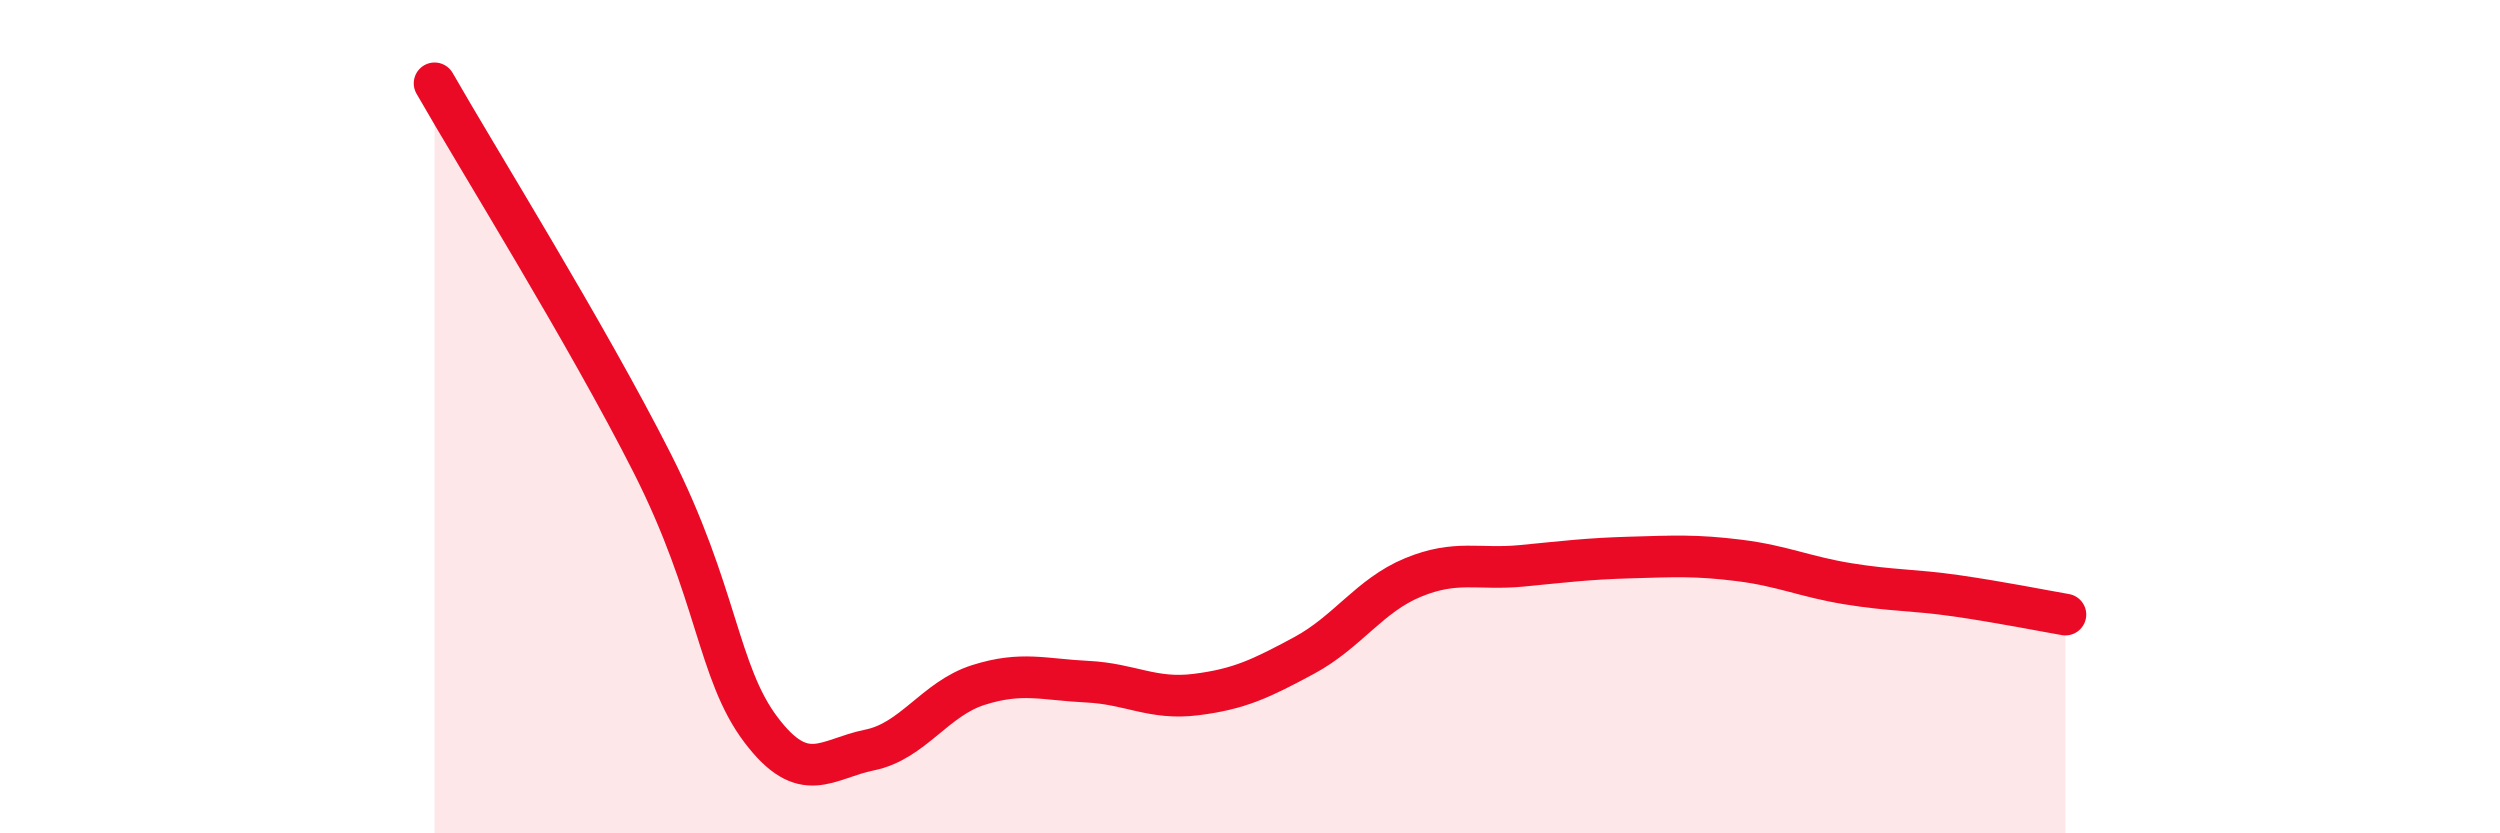 
    <svg width="60" height="20" viewBox="0 0 60 20" xmlns="http://www.w3.org/2000/svg">
      <path
        d="M 10.43,2 C 11.47,3.82 14.08,8.01 15.65,11.11 C 17.22,14.21 17.22,16.13 18.26,17.51 C 19.3,18.89 19.83,18.21 20.87,18 C 21.91,17.79 22.44,16.77 23.48,16.44 C 24.52,16.11 25.05,16.31 26.09,16.36 C 27.13,16.41 27.66,16.8 28.7,16.67 C 29.74,16.54 30.26,16.29 31.3,15.73 C 32.34,15.17 32.87,14.29 33.91,13.86 C 34.95,13.43 35.48,13.68 36.52,13.58 C 37.56,13.48 38.09,13.41 39.13,13.38 C 40.17,13.35 40.7,13.32 41.74,13.45 C 42.78,13.58 43.31,13.84 44.35,14.01 C 45.39,14.18 45.92,14.15 46.96,14.3 C 48,14.45 49.05,14.66 49.57,14.75L49.57 20L10.43 20Z"
        fill="#EB0A25"
        opacity="0.1"
        stroke-linecap="round"
        stroke-linejoin="round"
      />
      <path
        d="M 10.43,2 C 11.47,3.82 14.08,8.01 15.65,11.11 C 17.22,14.21 17.22,16.13 18.26,17.51 C 19.3,18.89 19.83,18.21 20.87,18 C 21.91,17.79 22.44,16.77 23.48,16.44 C 24.52,16.11 25.05,16.31 26.09,16.36 C 27.13,16.41 27.66,16.8 28.7,16.67 C 29.74,16.54 30.26,16.29 31.3,15.73 C 32.34,15.17 32.87,14.29 33.91,13.86 C 34.95,13.43 35.48,13.68 36.52,13.58 C 37.56,13.48 38.09,13.41 39.13,13.38 C 40.17,13.35 40.7,13.32 41.74,13.45 C 42.78,13.58 43.31,13.84 44.35,14.01 C 45.39,14.18 45.92,14.15 46.96,14.3 C 48,14.45 49.05,14.66 49.57,14.75"
        stroke="#EB0A25"
        stroke-width="1"
        fill="none"
        stroke-linecap="round"
        stroke-linejoin="round"
      />
    </svg>
  